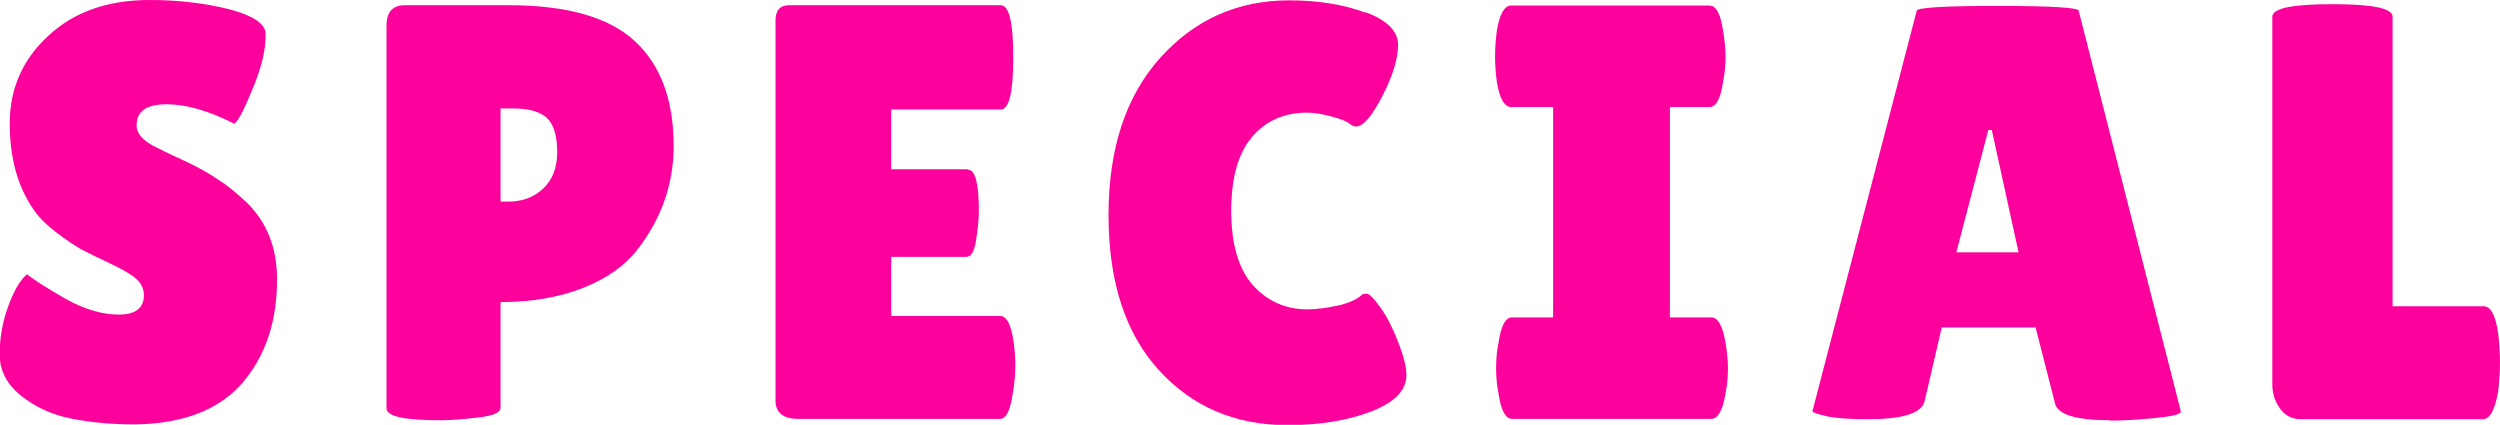 <?xml version="1.0" encoding="UTF-8"?>
<svg id="_レイヤー_2" data-name="レイヤー 2" xmlns="http://www.w3.org/2000/svg" viewBox="0 0 71.92 12.22">
  <defs>
    <style>
      .cls-1 {
        fill: #fd019c;
        stroke-width: 0px;
      }
    </style>
  </defs>
  <g id="_レイヤー_3" data-name="レイヤー 3">
    <g>
      <path class="cls-1" d="m.8,7.91c.22.17.59.4,1.11.7.53.29,1.03.44,1.51.44s.72-.19.72-.56c0-.17-.07-.32-.2-.45-.14-.13-.39-.28-.75-.45-.36-.17-.63-.3-.82-.4-.18-.1-.42-.25-.72-.48s-.53-.45-.69-.69c-.45-.65-.68-1.47-.68-2.47s.37-1.84,1.11-2.52c.74-.69,1.71-1.03,2.92-1.03.82,0,1.57.09,2.26.26.69.18,1.05.41,1.07.69v.1c0,.4-.12.9-.37,1.5-.25.61-.42.94-.53,1.01-.73-.37-1.37-.56-1.95-.56s-.86.2-.86.61c0,.25.21.47.63.66.09.05.22.11.39.19.17.08.37.17.59.28.22.11.46.24.71.41.26.16.53.38.82.65.6.57.9,1.31.9,2.24,0,1.21-.33,2.2-1,2.98-.67.77-1.7,1.17-3.09,1.19-.68,0-1.29-.06-1.84-.17s-1.03-.33-1.44-.66c-.41-.33-.61-.73-.61-1.19s.08-.93.25-1.39.35-.76.54-.91Z"/>
      <path class="cls-1" d="m12.67,12.09c-1.03,0-1.55-.11-1.55-.34V.73c0-.39.18-.58.53-.58h2.99c1.68,0,2.89.35,3.63,1.04.74.69,1.11,1.69,1.11,3.01,0,1.09-.35,2.09-1.05,2.99-.35.45-.87.82-1.55,1.09-.68.27-1.47.41-2.38.41v3.04c0,.14-.21.23-.64.28-.42.05-.79.08-1.1.08Zm1.73-8.98v2.69h.22c.4,0,.73-.12,1-.37s.41-.6.41-1.05-.09-.78-.28-.97c-.19-.19-.52-.29-.99-.29h-.36Z"/>
      <path class="cls-1" d="m27.84,4.88c.22,0,.32.4.32,1.19,0,.24-.03.52-.08.84-.05.32-.14.48-.28.48h-2.16v1.7h3.13c.19,0,.32.25.39.75.03.22.05.44.05.69s-.03.56-.1.94-.18.58-.34.58h-5.81c-.43,0-.65-.18-.65-.53V.59c0-.29.13-.44.39-.44h6.09c.24,0,.36.5.36,1.5s-.12,1.5-.36,1.5h-3.15v1.72h2.19Z"/>
      <path class="cls-1" d="m39.28.35c.63.23.94.55.94.94s-.15.89-.45,1.47c-.3.58-.55.88-.76.88-.06,0-.12-.03-.2-.09-.07-.06-.24-.13-.51-.2-.27-.07-.5-.11-.69-.11-.66,0-1.19.23-1.59.7-.4.46-.6,1.18-.6,2.13s.21,1.67.62,2.13c.41.46.94.7,1.57.7.26,0,.55-.04.88-.11.32-.07.55-.18.69-.31.02-.02.07-.03.14-.03s.2.13.38.38c.19.26.36.59.52,1,.16.41.24.73.24.96,0,.44-.34.79-1.02,1.05-.68.26-1.48.39-2.41.39-1.5,0-2.73-.53-3.69-1.58-.96-1.05-1.45-2.54-1.45-4.46s.5-3.43,1.49-4.53c.99-1.1,2.23-1.65,3.71-1.65.83,0,1.56.12,2.18.35Z"/>
      <path class="cls-1" d="m44.68,9.13V3.08h-1.21c-.19,0-.33-.24-.41-.73-.03-.24-.05-.48-.05-.73s.02-.49.05-.73c.08-.49.22-.73.41-.73h5.71c.19,0,.32.24.39.73.04.24.07.48.07.73s-.02.49-.07.73c-.07.49-.2.73-.39.73h-1.14v6.05h1.19c.19,0,.33.24.41.73.04.24.07.48.07.73s-.02.49-.07.73c-.08.49-.22.73-.41.73h-5.73c-.19,0-.32-.24-.39-.73-.05-.24-.07-.48-.07-.73s.02-.49.07-.73c.07-.49.2-.73.39-.73h1.17Z"/>
      <path class="cls-1" d="m60.72,12.09c-.99,0-1.52-.16-1.6-.48l-.56-2.19h-2.7l-.49,2.11c-.07.35-.61.53-1.63.53-.54,0-.95-.03-1.21-.09-.26-.06-.39-.11-.39-.14L55.14.31c0-.09.78-.14,2.33-.14s2.33.05,2.33.14l2.94,11.53c0,.08-.26.14-.78.19-.52.05-.94.07-1.24.07Zm-4.44-4.83h1.79l-.77-3.52h-.1l-.92,3.52Z"/>
      <path class="cls-1" d="m65.37,11.05V.48c0-.24.57-.36,1.73-.36s1.73.12,1.73.36v8.33h2.62c.2,0,.35.27.42.8.03.26.05.53.05.8s-.02.55-.05.83c-.09.54-.24.82-.44.82h-5.24c-.25,0-.45-.1-.6-.31-.15-.2-.22-.44-.22-.7Z"/>
    </g>
  </g>
</svg>